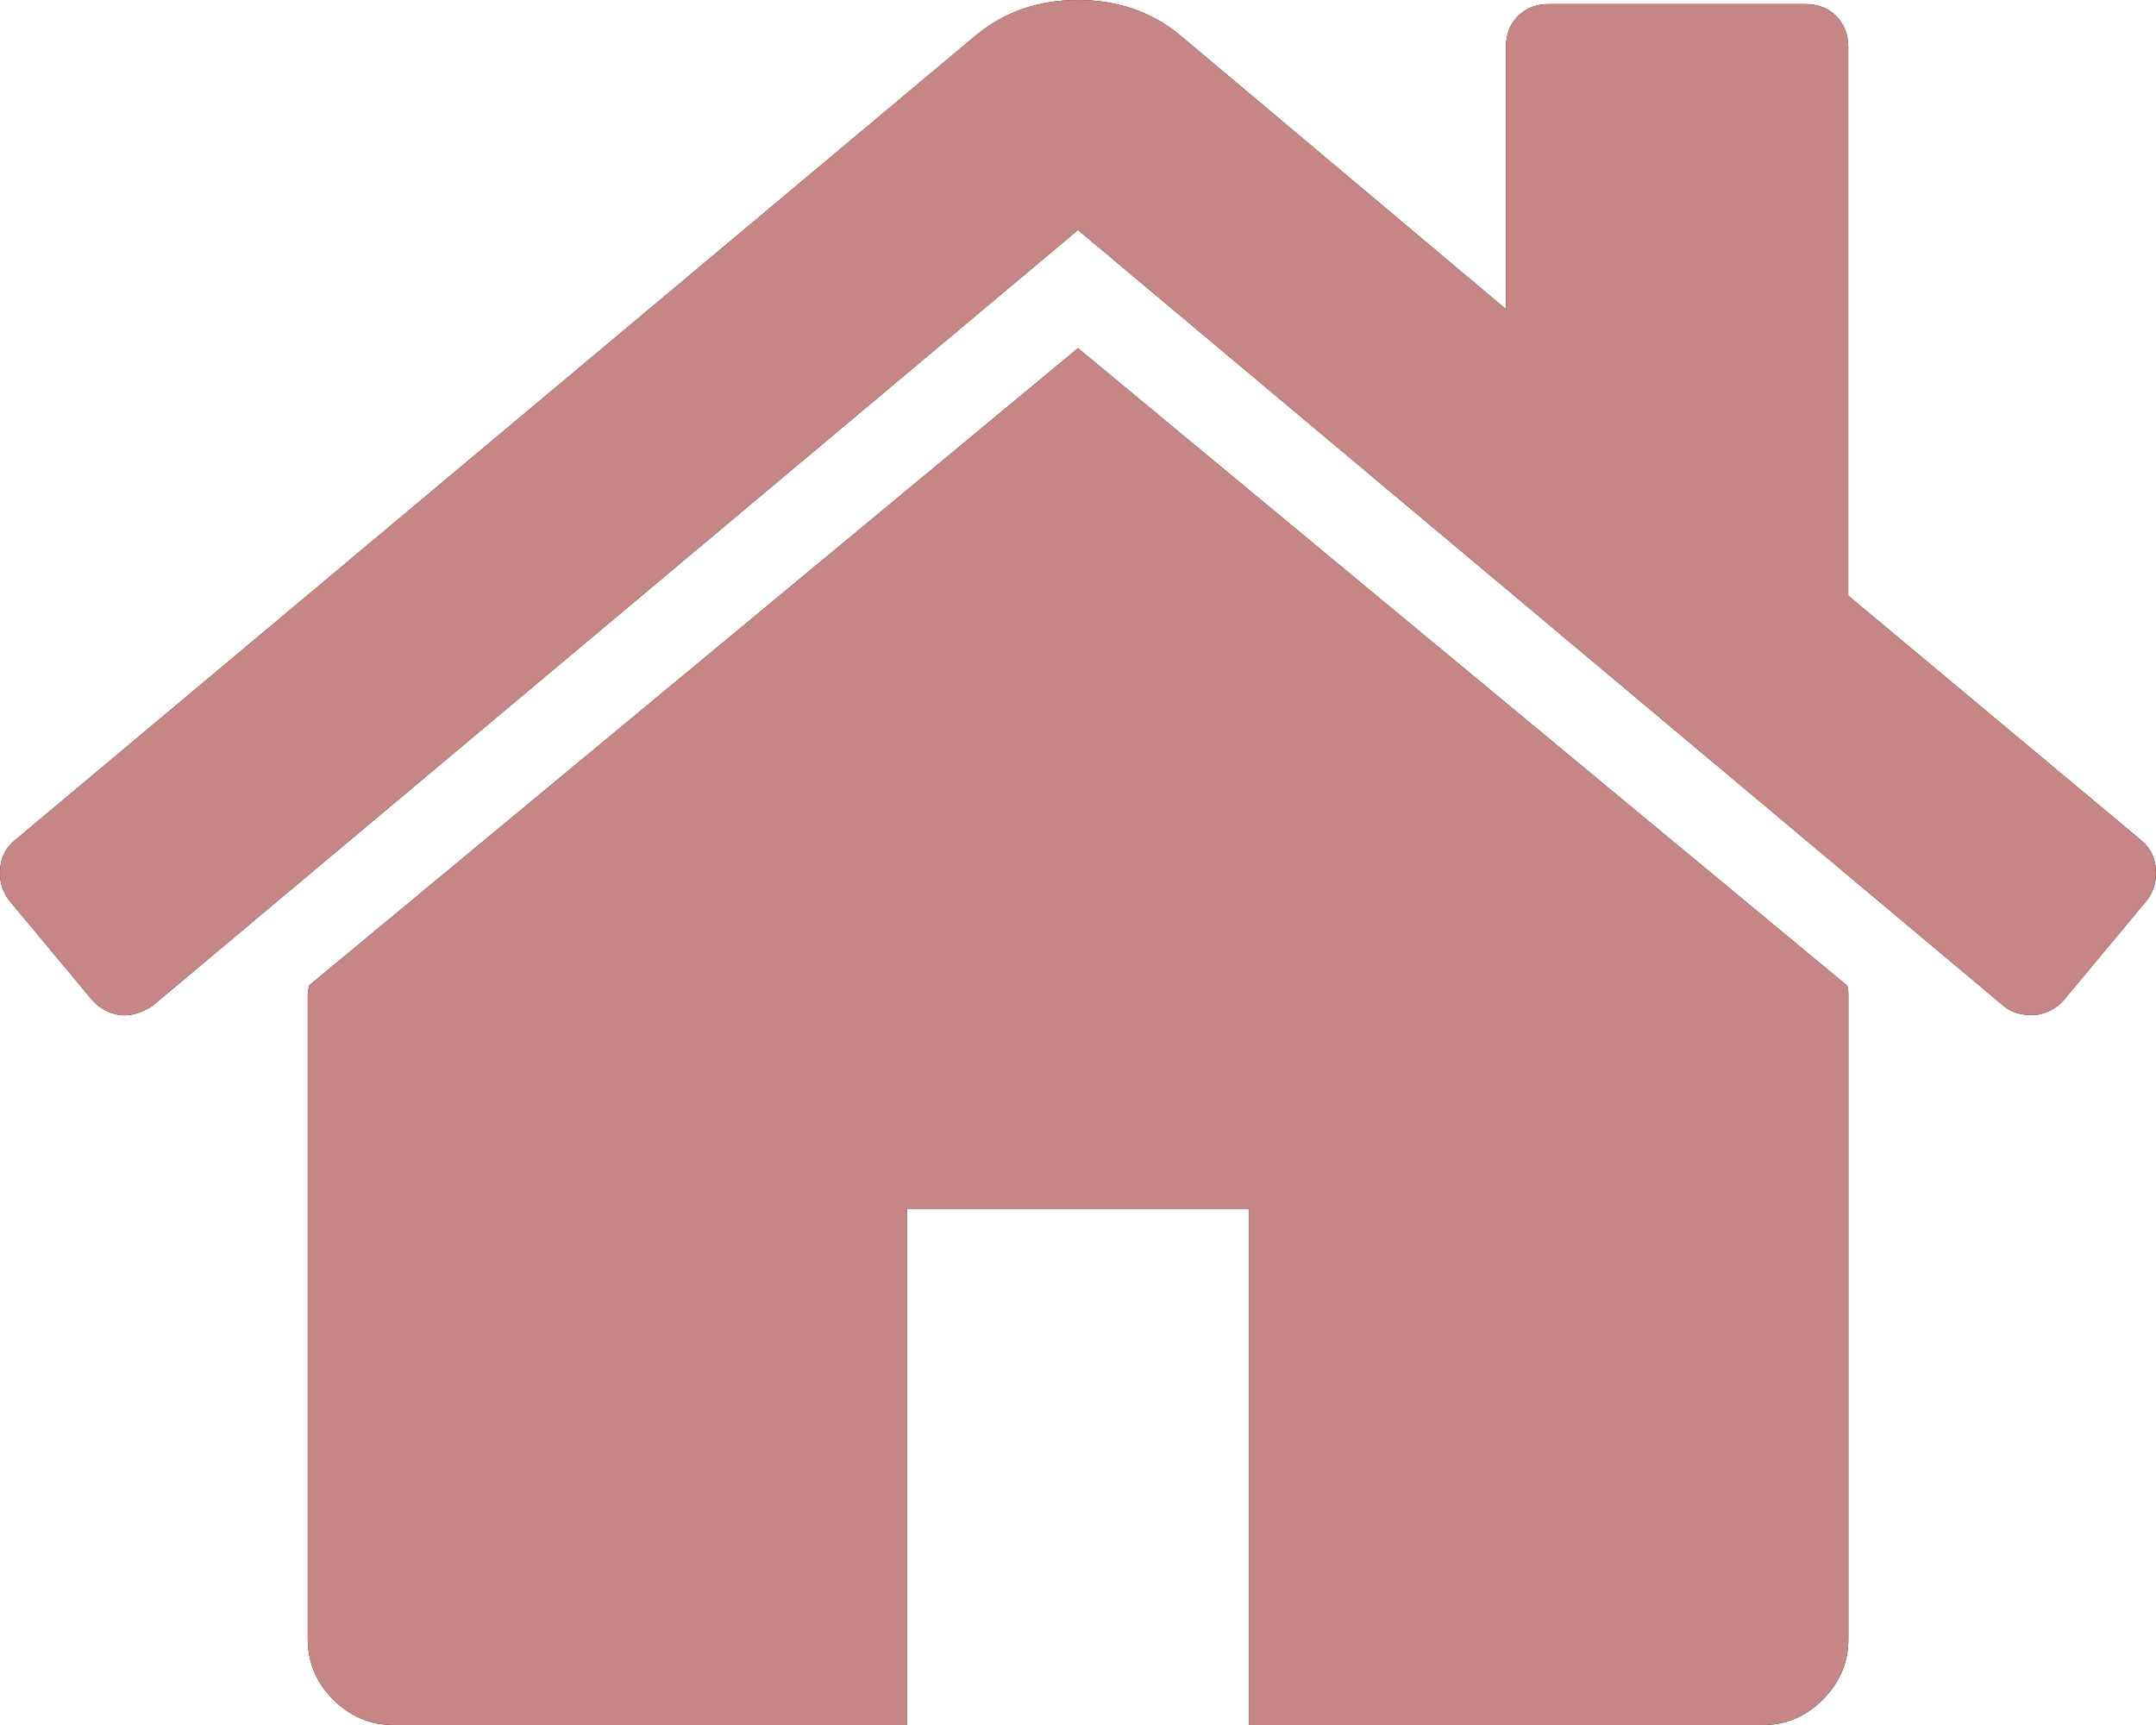 <svg width="20" height="16" viewBox="0 0 20 16" fill="none" xmlns="http://www.w3.org/2000/svg">
<path d="M10 3.23L2.867 9.141C2.867 9.149 2.865 9.162 2.861 9.178C2.857 9.195 2.855 9.207 2.855 9.216V15.201C2.855 15.418 2.933 15.605 3.09 15.763C3.247 15.92 3.434 16 3.649 16H8.412V11.211H11.588V16H16.352C16.567 16 16.753 15.921 16.91 15.763C17.067 15.605 17.146 15.418 17.146 15.201V9.216C17.146 9.182 17.141 9.157 17.133 9.141L10 3.23Z" fill="black"/>
<path d="M10 3.23L2.867 9.141C2.867 9.149 2.865 9.162 2.861 9.178C2.857 9.195 2.855 9.207 2.855 9.216V15.201C2.855 15.418 2.933 15.605 3.09 15.763C3.247 15.92 3.434 16 3.649 16H8.412V11.211H11.588V16H16.352C16.567 16 16.753 15.921 16.91 15.763C17.067 15.605 17.146 15.418 17.146 15.201V9.216C17.146 9.182 17.141 9.157 17.133 9.141L10 3.23Z" fill="#C78686"/>
<path d="M19.862 7.794L17.145 5.525V0.437C17.145 0.32 17.108 0.225 17.034 0.15C16.96 0.075 16.864 0.038 16.748 0.038H14.367C14.251 0.038 14.156 0.075 14.081 0.15C14.007 0.225 13.97 0.32 13.97 0.437V2.868L10.943 0.324C10.679 0.108 10.364 0 10 0C9.636 0 9.322 0.108 9.058 0.324L0.138 7.794C0.055 7.861 0.01 7.95 0.001 8.062C-0.007 8.174 0.022 8.272 0.088 8.355L0.857 9.278C0.924 9.353 1.01 9.399 1.118 9.416C1.217 9.424 1.316 9.395 1.416 9.328L10 2.133L18.584 9.328C18.651 9.386 18.738 9.415 18.845 9.415H18.882C18.99 9.399 19.076 9.353 19.143 9.278L19.912 8.355C19.978 8.272 20.007 8.174 19.998 8.062C19.99 7.95 19.945 7.861 19.862 7.794Z" fill="black"/>
<path d="M19.862 7.794L17.145 5.525V0.437C17.145 0.32 17.108 0.225 17.034 0.15C16.96 0.075 16.864 0.038 16.748 0.038H14.367C14.251 0.038 14.156 0.075 14.081 0.15C14.007 0.225 13.97 0.32 13.97 0.437V2.868L10.943 0.324C10.679 0.108 10.364 0 10 0C9.636 0 9.322 0.108 9.058 0.324L0.138 7.794C0.055 7.861 0.01 7.95 0.001 8.062C-0.007 8.174 0.022 8.272 0.088 8.355L0.857 9.278C0.924 9.353 1.01 9.399 1.118 9.416C1.217 9.424 1.316 9.395 1.416 9.328L10 2.133L18.584 9.328C18.651 9.386 18.738 9.415 18.845 9.415H18.882C18.99 9.399 19.076 9.353 19.143 9.278L19.912 8.355C19.978 8.272 20.007 8.174 19.998 8.062C19.99 7.95 19.945 7.861 19.862 7.794Z" fill="#C78686"/>
</svg>
